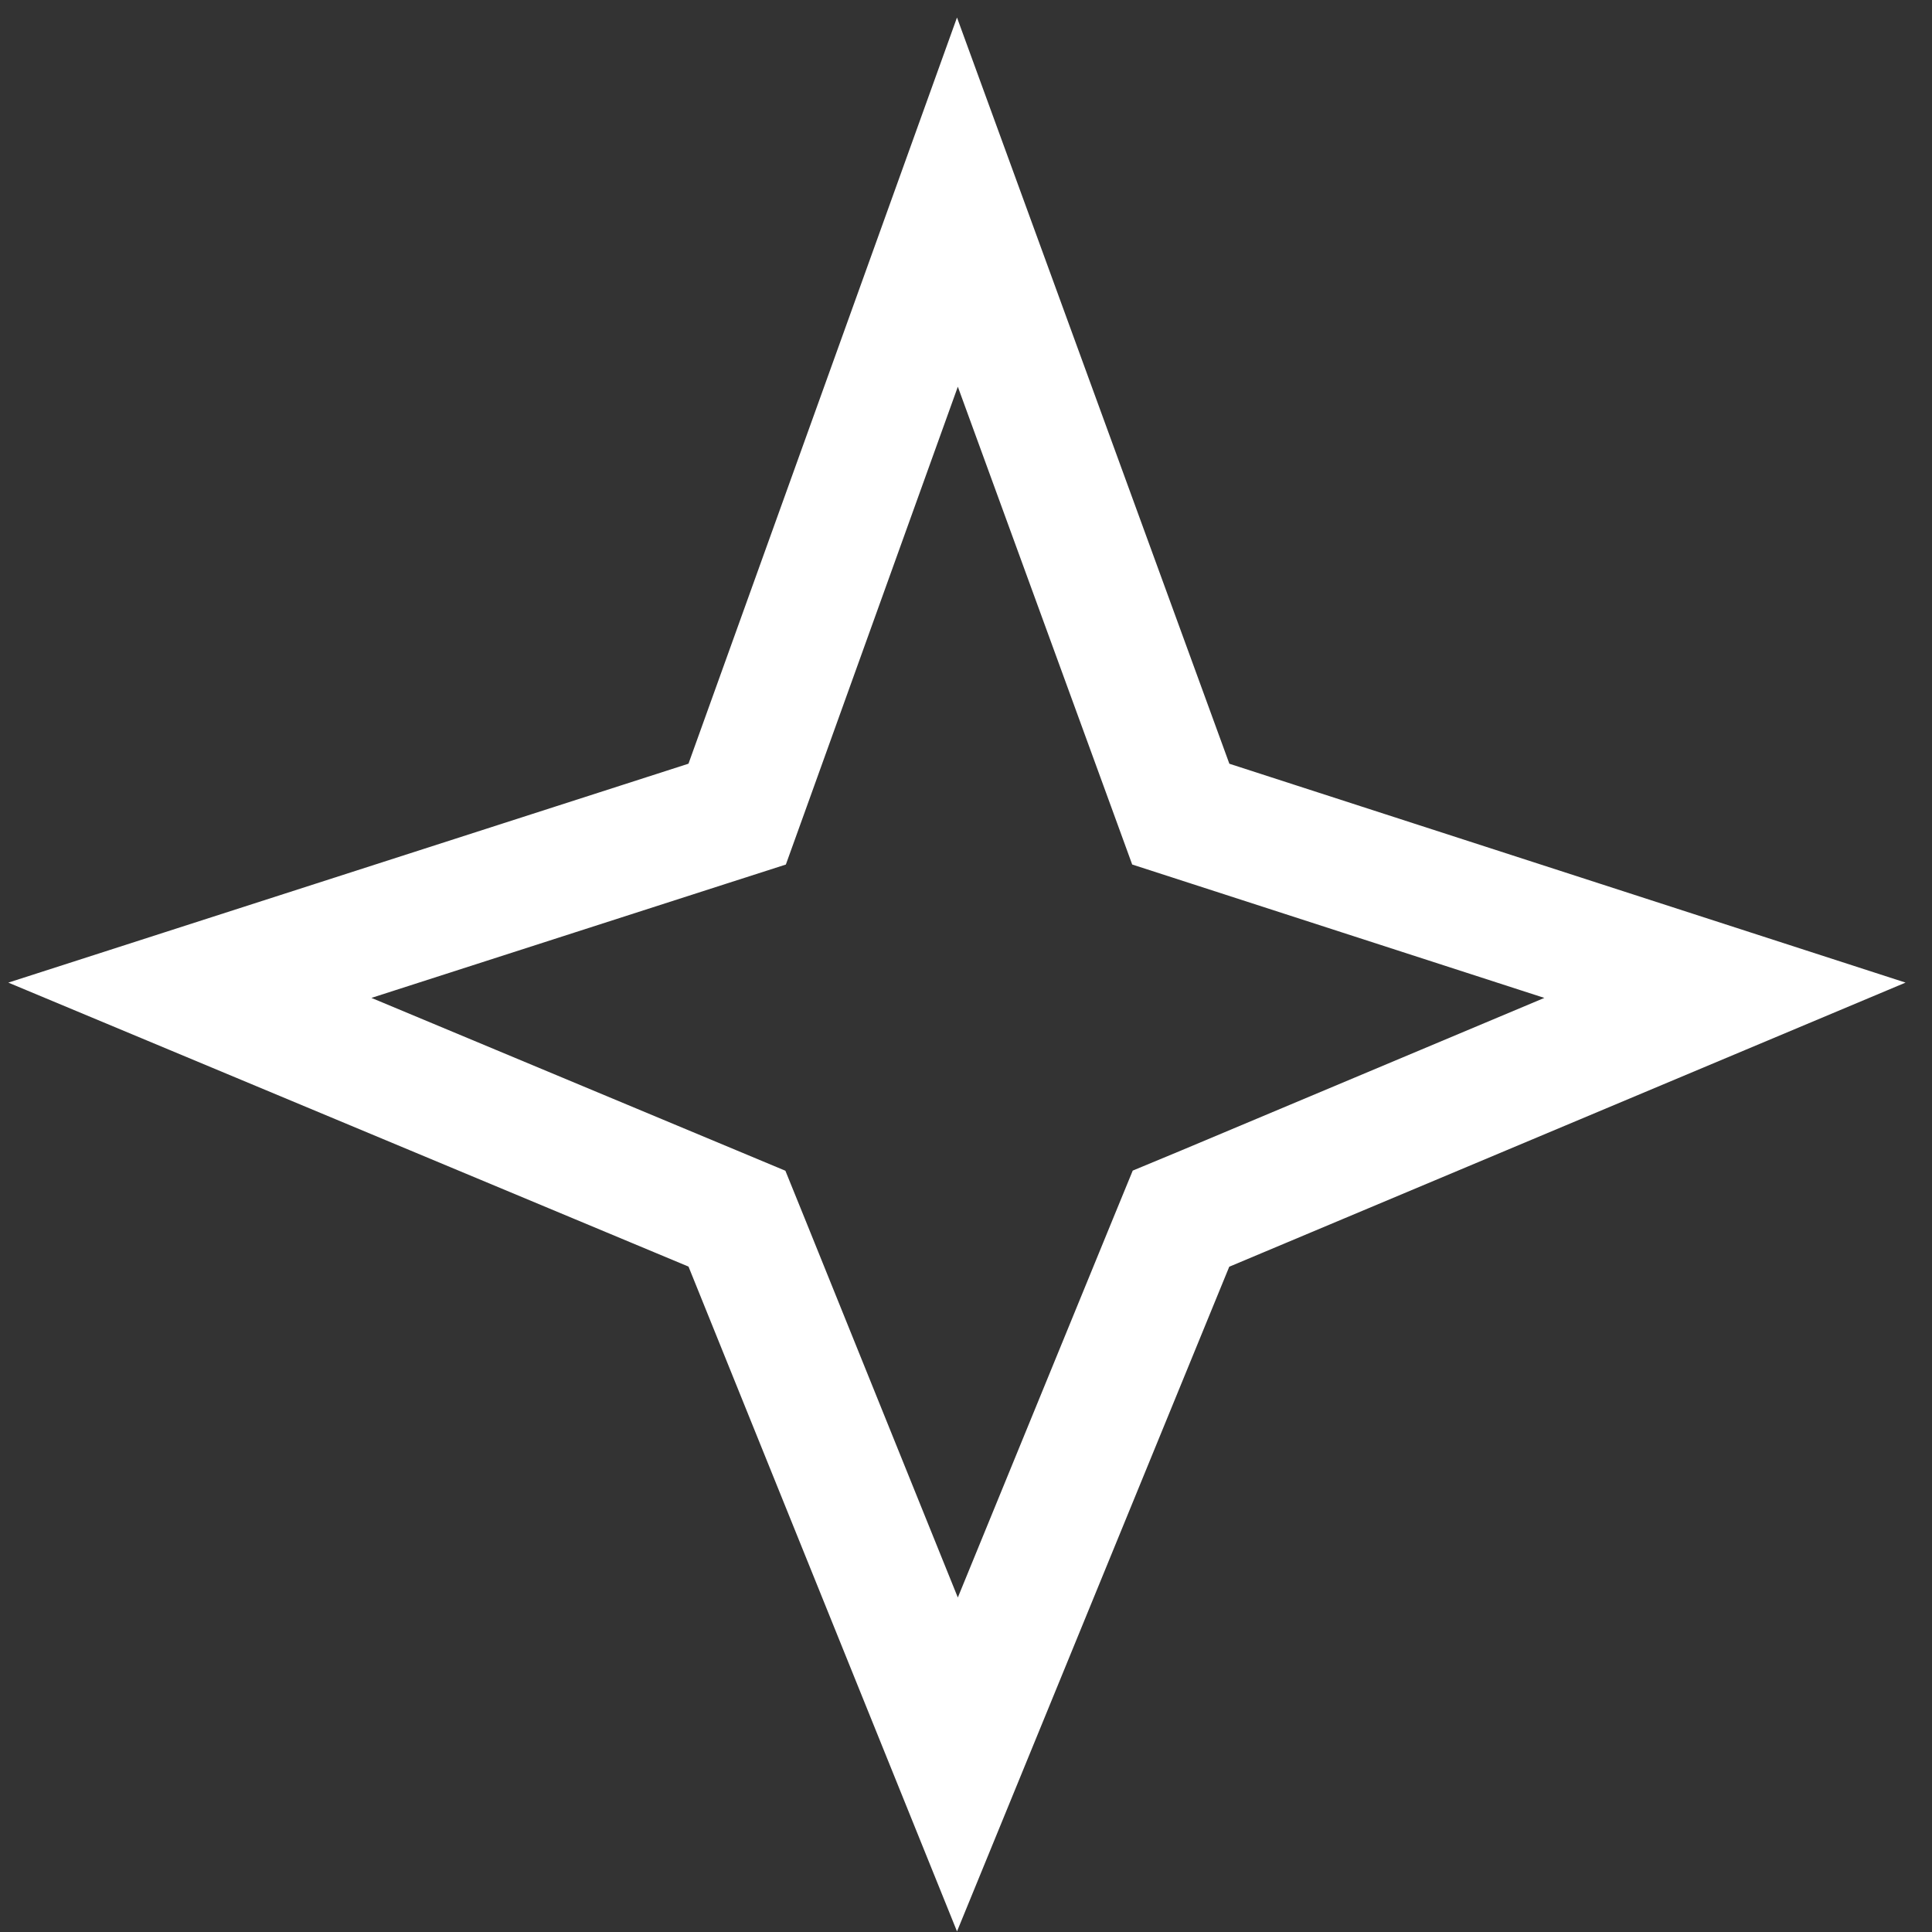 <?xml version="1.0" encoding="UTF-8"?> <svg xmlns="http://www.w3.org/2000/svg" width="18" height="18" viewBox="0 0 18 18" fill="none"><rect x="0" y="0" width="18" height="18" fill="#333333" stroke="none"/><path d="M10.903 7.316L11.001 7.585L11.273 7.673L16.071 9.226L11.227 11.261L11.003 11.354L10.911 11.578L8.92 16.439L6.958 11.581L6.866 11.354L6.641 11.26L1.769 9.226L6.594 7.673L6.868 7.585L6.966 7.313L8.92 1.883L10.903 7.316Z" stroke="white" stroke-width="1.172"></path></svg> 